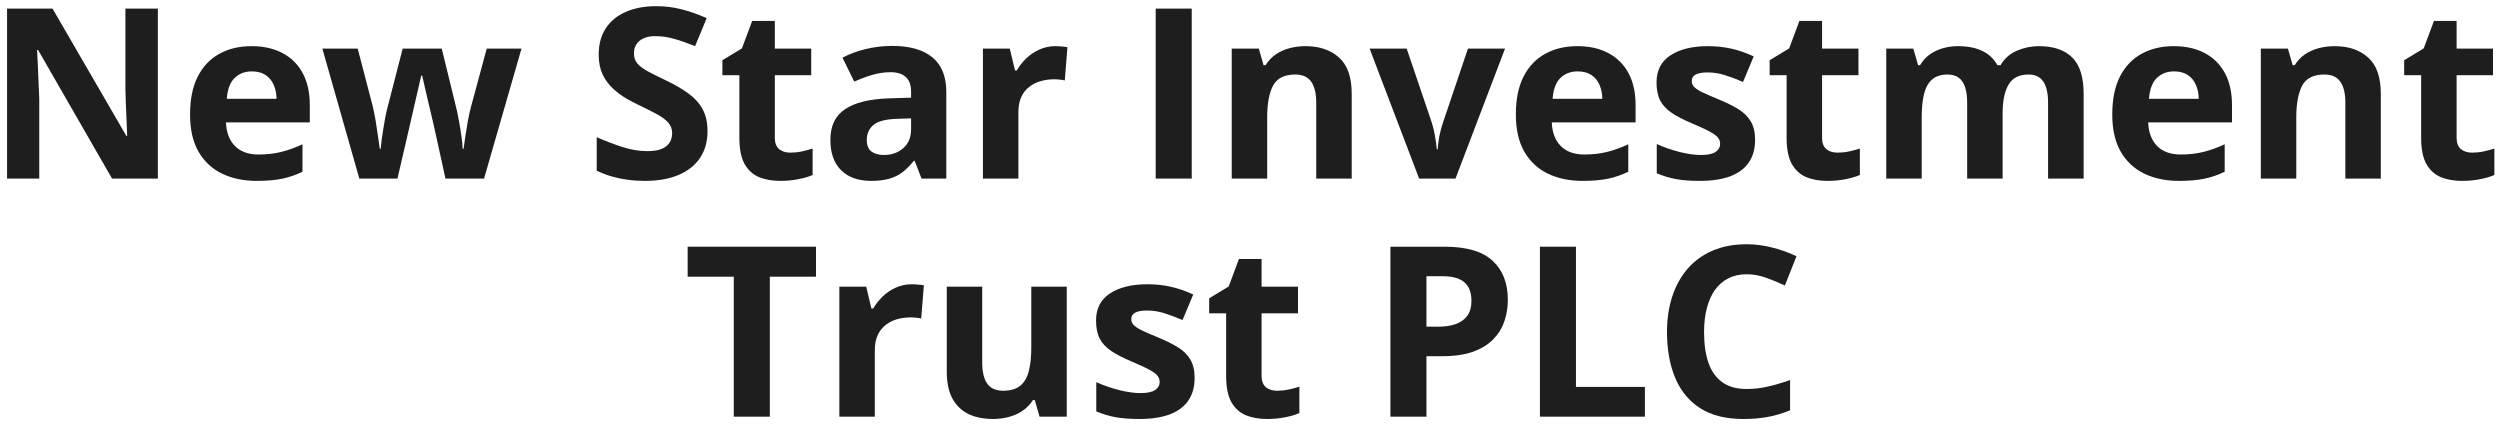 <svg width="126" height="22" viewBox="0 0 126 22" fill="none" xmlns="http://www.w3.org/2000/svg">
<path d="M88.036 13.822C87.688 13.822 87.379 13.891 87.11 14.027C86.844 14.16 86.62 14.354 86.436 14.607C86.256 14.861 86.12 15.168 86.026 15.527C85.932 15.887 85.885 16.291 85.885 16.74C85.885 17.346 85.96 17.863 86.108 18.293C86.26 18.719 86.495 19.045 86.811 19.271C87.127 19.494 87.536 19.605 88.036 19.605C88.383 19.605 88.731 19.566 89.079 19.488C89.43 19.41 89.811 19.299 90.221 19.154V20.678C89.842 20.834 89.469 20.945 89.102 21.012C88.735 21.082 88.323 21.117 87.866 21.117C86.983 21.117 86.256 20.936 85.686 20.572C85.12 20.205 84.7 19.693 84.426 19.037C84.153 18.377 84.016 17.607 84.016 16.729C84.016 16.08 84.104 15.486 84.28 14.947C84.456 14.408 84.713 13.941 85.053 13.547C85.393 13.152 85.813 12.848 86.313 12.633C86.813 12.418 87.387 12.31 88.036 12.31C88.461 12.31 88.887 12.365 89.313 12.475C89.743 12.58 90.153 12.727 90.543 12.914L89.957 14.391C89.637 14.238 89.315 14.105 88.991 13.992C88.666 13.879 88.348 13.822 88.036 13.822Z" fill="#1E1E1E"/>
<path d="M77.612 21V12.434H79.428V19.5H82.903V21H77.612Z" fill="#1E1E1E"/>
<path d="M72.813 12.434C73.918 12.434 74.725 12.672 75.233 13.148C75.741 13.621 75.995 14.273 75.995 15.105C75.995 15.48 75.938 15.84 75.825 16.184C75.711 16.523 75.526 16.826 75.268 17.092C75.014 17.357 74.674 17.568 74.249 17.725C73.823 17.877 73.297 17.953 72.672 17.953H71.893V21H70.077V12.434H72.813ZM72.719 13.922H71.893V16.465H72.491C72.831 16.465 73.126 16.42 73.376 16.33C73.626 16.24 73.819 16.1 73.956 15.908C74.092 15.717 74.161 15.471 74.161 15.17C74.161 14.748 74.043 14.435 73.809 14.232C73.575 14.025 73.211 13.922 72.719 13.922Z" fill="#1E1E1E"/>
<path d="M64.364 19.693C64.559 19.693 64.749 19.674 64.932 19.635C65.12 19.596 65.305 19.547 65.489 19.488V20.818C65.297 20.904 65.059 20.975 64.774 21.029C64.493 21.088 64.184 21.117 63.848 21.117C63.458 21.117 63.106 21.055 62.794 20.93C62.485 20.801 62.241 20.58 62.061 20.268C61.885 19.951 61.797 19.512 61.797 18.949V15.791H60.942V15.035L61.926 14.438L62.442 13.055H63.584V14.449H65.418V15.791H63.584V18.949C63.584 19.199 63.655 19.387 63.795 19.512C63.94 19.633 64.129 19.693 64.364 19.693Z" fill="#1E1E1E"/>
<path d="M60.209 19.055C60.209 19.5 60.104 19.877 59.893 20.186C59.686 20.49 59.376 20.723 58.961 20.883C58.547 21.039 58.032 21.117 57.415 21.117C56.958 21.117 56.565 21.088 56.237 21.029C55.913 20.971 55.584 20.873 55.252 20.736V19.26C55.608 19.42 55.989 19.553 56.395 19.658C56.805 19.76 57.165 19.811 57.473 19.811C57.821 19.811 58.069 19.76 58.217 19.658C58.37 19.553 58.446 19.416 58.446 19.248C58.446 19.139 58.415 19.041 58.352 18.955C58.294 18.865 58.165 18.766 57.965 18.656C57.766 18.543 57.454 18.396 57.028 18.217C56.618 18.045 56.28 17.871 56.014 17.695C55.752 17.52 55.557 17.312 55.428 17.074C55.303 16.832 55.241 16.525 55.241 16.154C55.241 15.549 55.475 15.094 55.944 14.789C56.416 14.48 57.047 14.326 57.836 14.326C58.243 14.326 58.629 14.367 58.997 14.449C59.368 14.531 59.748 14.662 60.139 14.842L59.6 16.131C59.276 15.99 58.969 15.875 58.68 15.785C58.395 15.695 58.104 15.65 57.807 15.65C57.545 15.65 57.348 15.685 57.215 15.756C57.083 15.826 57.016 15.934 57.016 16.078C57.016 16.184 57.049 16.277 57.116 16.359C57.186 16.441 57.319 16.533 57.514 16.635C57.713 16.732 58.004 16.859 58.387 17.016C58.758 17.168 59.081 17.328 59.354 17.496C59.627 17.66 59.838 17.865 59.987 18.111C60.135 18.354 60.209 18.668 60.209 19.055Z" fill="#1E1E1E"/>
<path d="M53.764 14.449V21H52.393L52.153 20.162H52.059C51.919 20.385 51.743 20.566 51.532 20.707C51.321 20.848 51.088 20.951 50.834 21.018C50.581 21.084 50.317 21.117 50.044 21.117C49.575 21.117 49.166 21.035 48.819 20.871C48.471 20.703 48.2 20.443 48.004 20.092C47.813 19.74 47.717 19.283 47.717 18.721V14.449H49.504V18.275C49.504 18.744 49.588 19.098 49.756 19.336C49.924 19.574 50.192 19.693 50.559 19.693C50.922 19.693 51.208 19.611 51.415 19.447C51.622 19.279 51.766 19.035 51.848 18.715C51.934 18.391 51.977 17.996 51.977 17.531V14.449H53.764Z" fill="#1E1E1E"/>
<path d="M45.959 14.326C46.049 14.326 46.153 14.332 46.27 14.344C46.391 14.352 46.489 14.363 46.563 14.379L46.428 16.055C46.37 16.035 46.286 16.021 46.176 16.014C46.071 16.002 45.979 15.996 45.901 15.996C45.67 15.996 45.446 16.025 45.227 16.084C45.012 16.143 44.819 16.238 44.647 16.371C44.475 16.5 44.338 16.672 44.237 16.887C44.139 17.098 44.09 17.357 44.09 17.666V21H42.303V14.449H43.657L43.92 15.551H44.008C44.137 15.328 44.297 15.125 44.489 14.941C44.684 14.754 44.905 14.605 45.151 14.496C45.401 14.383 45.67 14.326 45.959 14.326Z" fill="#1E1E1E"/>
<path d="M38.799 21H36.983V13.945H34.657V12.434H41.126V13.945H38.799V21Z" fill="#1E1E1E"/>
<path d="M124.592 7.693C124.788 7.693 124.977 7.674 125.161 7.635C125.348 7.596 125.534 7.547 125.717 7.488V8.818C125.526 8.904 125.288 8.975 125.002 9.029C124.721 9.088 124.413 9.117 124.077 9.117C123.686 9.117 123.334 9.055 123.022 8.93C122.713 8.801 122.469 8.58 122.29 8.268C122.114 7.951 122.026 7.512 122.026 6.949V3.791H121.17V3.035L122.155 2.438L122.67 1.055H123.813V2.449H125.647V3.791H123.813V6.949C123.813 7.199 123.883 7.387 124.024 7.512C124.168 7.633 124.358 7.693 124.592 7.693Z" fill="#1E1E1E"/>
<path d="M117.667 2.326C118.366 2.326 118.928 2.518 119.354 2.9C119.78 3.279 119.993 3.889 119.993 4.729V9H118.206V5.174C118.206 4.705 118.12 4.352 117.948 4.113C117.78 3.875 117.514 3.756 117.151 3.756C116.604 3.756 116.231 3.941 116.032 4.312C115.833 4.684 115.733 5.219 115.733 5.918V9H113.946V2.449H115.311L115.551 3.287H115.651C115.792 3.061 115.965 2.877 116.172 2.736C116.383 2.596 116.616 2.492 116.87 2.426C117.127 2.359 117.393 2.326 117.667 2.326Z" fill="#1E1E1E"/>
<path d="M109.557 2.326C110.163 2.326 110.684 2.443 111.122 2.678C111.559 2.908 111.897 3.244 112.135 3.686C112.374 4.127 112.493 4.666 112.493 5.303V6.17H108.268C108.288 6.674 108.438 7.07 108.719 7.359C109.004 7.645 109.399 7.787 109.903 7.787C110.321 7.787 110.704 7.744 111.051 7.658C111.399 7.572 111.756 7.443 112.124 7.271V8.654C111.799 8.814 111.459 8.932 111.104 9.006C110.752 9.08 110.325 9.117 109.821 9.117C109.165 9.117 108.583 8.996 108.075 8.754C107.571 8.512 107.174 8.143 106.885 7.646C106.6 7.15 106.458 6.525 106.458 5.771C106.458 5.006 106.586 4.369 106.844 3.861C107.106 3.35 107.469 2.967 107.934 2.713C108.399 2.455 108.94 2.326 109.557 2.326ZM109.569 3.598C109.221 3.598 108.932 3.709 108.702 3.932C108.475 4.154 108.344 4.504 108.309 4.98H110.817C110.813 4.715 110.764 4.479 110.67 4.271C110.581 4.064 110.444 3.9 110.26 3.779C110.081 3.658 109.85 3.598 109.569 3.598Z" fill="#1E1E1E"/>
<path d="M102.76 2.326C103.502 2.326 104.063 2.518 104.442 2.9C104.825 3.279 105.016 3.889 105.016 4.729V9H103.223V5.174C103.223 4.705 103.143 4.352 102.983 4.113C102.823 3.875 102.575 3.756 102.239 3.756C101.766 3.756 101.43 3.926 101.231 4.266C101.032 4.602 100.932 5.084 100.932 5.713V9H99.145V5.174C99.145 4.861 99.11 4.6 99.04 4.389C98.969 4.178 98.862 4.02 98.717 3.914C98.573 3.809 98.387 3.756 98.161 3.756C97.829 3.756 97.567 3.84 97.376 4.008C97.188 4.172 97.053 4.416 96.971 4.74C96.893 5.061 96.854 5.453 96.854 5.918V9H95.067V2.449H96.432L96.672 3.287H96.772C96.905 3.061 97.071 2.877 97.27 2.736C97.473 2.596 97.696 2.492 97.938 2.426C98.18 2.359 98.426 2.326 98.676 2.326C99.157 2.326 99.563 2.404 99.895 2.561C100.231 2.717 100.489 2.959 100.668 3.287H100.827C101.022 2.951 101.297 2.707 101.653 2.555C102.012 2.402 102.381 2.326 102.76 2.326Z" fill="#1E1E1E"/>
<path d="M92.612 7.693C92.807 7.693 92.997 7.674 93.18 7.635C93.368 7.596 93.553 7.547 93.737 7.488V8.818C93.545 8.904 93.307 8.975 93.022 9.029C92.741 9.088 92.432 9.117 92.096 9.117C91.706 9.117 91.354 9.055 91.041 8.93C90.733 8.801 90.489 8.58 90.309 8.268C90.133 7.951 90.045 7.512 90.045 6.949V3.791H89.19V3.035L90.174 2.438L90.69 1.055H91.832V2.449H93.666V3.791H91.832V6.949C91.832 7.199 91.903 7.387 92.043 7.512C92.188 7.633 92.377 7.693 92.612 7.693Z" fill="#1E1E1E"/>
<path d="M88.457 7.055C88.457 7.5 88.352 7.877 88.141 8.186C87.934 8.49 87.624 8.723 87.21 8.883C86.795 9.039 86.28 9.117 85.663 9.117C85.206 9.117 84.813 9.088 84.485 9.029C84.161 8.971 83.832 8.873 83.501 8.736V7.26C83.856 7.42 84.237 7.553 84.643 7.658C85.053 7.76 85.413 7.811 85.721 7.811C86.069 7.811 86.317 7.76 86.465 7.658C86.618 7.553 86.694 7.416 86.694 7.248C86.694 7.139 86.663 7.041 86.6 6.955C86.541 6.865 86.413 6.766 86.213 6.656C86.014 6.543 85.702 6.396 85.276 6.217C84.866 6.045 84.528 5.871 84.262 5.695C84.001 5.52 83.805 5.312 83.676 5.074C83.551 4.832 83.489 4.525 83.489 4.154C83.489 3.549 83.723 3.094 84.192 2.789C84.665 2.48 85.295 2.326 86.085 2.326C86.491 2.326 86.877 2.367 87.245 2.449C87.616 2.531 87.997 2.662 88.387 2.842L87.848 4.131C87.524 3.99 87.217 3.875 86.928 3.785C86.643 3.695 86.352 3.65 86.055 3.65C85.793 3.65 85.596 3.686 85.463 3.756C85.331 3.826 85.264 3.934 85.264 4.078C85.264 4.184 85.297 4.277 85.364 4.359C85.434 4.441 85.567 4.533 85.762 4.635C85.961 4.732 86.252 4.859 86.635 5.016C87.006 5.168 87.329 5.328 87.602 5.496C87.876 5.66 88.086 5.865 88.235 6.111C88.383 6.354 88.457 6.668 88.457 7.055Z" fill="#1E1E1E"/>
<path d="M79.499 2.326C80.104 2.326 80.626 2.443 81.063 2.678C81.501 2.908 81.838 3.244 82.077 3.686C82.315 4.127 82.434 4.666 82.434 5.303V6.17H78.21C78.229 6.674 78.379 7.07 78.661 7.359C78.946 7.645 79.34 7.787 79.844 7.787C80.262 7.787 80.645 7.744 80.993 7.658C81.34 7.572 81.698 7.443 82.065 7.271V8.654C81.741 8.814 81.401 8.932 81.045 9.006C80.694 9.08 80.266 9.117 79.762 9.117C79.106 9.117 78.524 8.996 78.016 8.754C77.512 8.512 77.116 8.143 76.827 7.646C76.541 7.15 76.399 6.525 76.399 5.771C76.399 5.006 76.528 4.369 76.786 3.861C77.047 3.35 77.411 2.967 77.876 2.713C78.34 2.455 78.881 2.326 79.499 2.326ZM79.51 3.598C79.163 3.598 78.874 3.709 78.643 3.932C78.416 4.154 78.286 4.504 78.251 4.98H80.758C80.754 4.715 80.706 4.479 80.612 4.271C80.522 4.064 80.385 3.9 80.202 3.779C80.022 3.658 79.791 3.598 79.51 3.598Z" fill="#1E1E1E"/>
<path d="M71.524 9L69.028 2.449H70.897L72.163 6.182C72.233 6.4 72.288 6.631 72.327 6.873C72.37 7.115 72.399 7.332 72.415 7.523H72.461C72.473 7.316 72.501 7.096 72.543 6.861C72.59 6.627 72.651 6.4 72.725 6.182L73.985 2.449H75.854L73.358 9H71.524Z" fill="#1E1E1E"/>
<path d="M65.799 2.326C66.499 2.326 67.061 2.518 67.487 2.9C67.913 3.279 68.126 3.889 68.126 4.729V9H66.338V5.174C66.338 4.705 66.252 4.352 66.081 4.113C65.913 3.875 65.647 3.756 65.284 3.756C64.737 3.756 64.364 3.941 64.165 4.312C63.965 4.684 63.866 5.219 63.866 5.918V9H62.079V2.449H63.444L63.684 3.287H63.784C63.924 3.061 64.098 2.877 64.305 2.736C64.516 2.596 64.749 2.492 65.002 2.426C65.26 2.359 65.526 2.326 65.799 2.326Z" fill="#1E1E1E"/>
<path d="M58.247 9V0.434H60.063V9H58.247Z" fill="#1E1E1E"/>
<path d="M53.196 2.326C53.286 2.326 53.389 2.332 53.506 2.344C53.627 2.352 53.725 2.363 53.799 2.379L53.665 4.055C53.606 4.035 53.522 4.021 53.413 4.014C53.307 4.002 53.215 3.996 53.137 3.996C52.907 3.996 52.682 4.025 52.463 4.084C52.248 4.143 52.055 4.238 51.883 4.371C51.711 4.5 51.575 4.672 51.473 4.887C51.376 5.098 51.327 5.357 51.327 5.666V9H49.54V2.449H50.893L51.157 3.551H51.245C51.373 3.328 51.534 3.125 51.725 2.941C51.92 2.754 52.141 2.605 52.387 2.496C52.637 2.383 52.907 2.326 53.196 2.326Z" fill="#1E1E1E"/>
<path d="M44.969 2.314C45.848 2.314 46.522 2.506 46.991 2.889C47.459 3.271 47.694 3.854 47.694 4.635V9H46.446L46.1 8.109H46.053C45.866 8.344 45.674 8.535 45.479 8.684C45.284 8.832 45.059 8.941 44.805 9.012C44.551 9.082 44.243 9.117 43.879 9.117C43.493 9.117 43.145 9.043 42.836 8.895C42.532 8.746 42.291 8.52 42.116 8.215C41.94 7.906 41.852 7.516 41.852 7.043C41.852 6.348 42.096 5.836 42.584 5.508C43.073 5.176 43.805 4.992 44.782 4.957L45.919 4.922V4.635C45.919 4.291 45.829 4.039 45.649 3.879C45.469 3.719 45.219 3.639 44.899 3.639C44.583 3.639 44.272 3.684 43.967 3.773C43.663 3.863 43.358 3.977 43.053 4.113L42.461 2.906C42.809 2.723 43.198 2.578 43.627 2.473C44.061 2.367 44.508 2.314 44.969 2.314ZM45.919 5.965L45.227 5.988C44.649 6.004 44.247 6.107 44.02 6.299C43.797 6.49 43.686 6.742 43.686 7.055C43.686 7.328 43.766 7.523 43.926 7.641C44.086 7.754 44.295 7.811 44.553 7.811C44.936 7.811 45.258 7.697 45.52 7.471C45.786 7.244 45.919 6.922 45.919 6.504V5.965Z" fill="#1E1E1E"/>
<path d="M39.831 7.693C40.026 7.693 40.215 7.674 40.399 7.635C40.586 7.596 40.772 7.547 40.956 7.488V8.818C40.764 8.904 40.526 8.975 40.241 9.029C39.959 9.088 39.651 9.117 39.315 9.117C38.924 9.117 38.573 9.055 38.26 8.93C37.952 8.801 37.708 8.58 37.528 8.268C37.352 7.951 37.264 7.512 37.264 6.949V3.791H36.409V3.035L37.393 2.438L37.909 1.055H39.051V2.449H40.885V3.791H39.051V6.949C39.051 7.199 39.122 7.387 39.262 7.512C39.407 7.633 39.596 7.693 39.831 7.693Z" fill="#1E1E1E"/>
<path d="M35.659 6.621C35.659 7.129 35.536 7.57 35.29 7.945C35.044 8.32 34.684 8.609 34.211 8.812C33.743 9.016 33.172 9.117 32.501 9.117C32.204 9.117 31.913 9.098 31.627 9.059C31.346 9.02 31.075 8.963 30.813 8.889C30.555 8.811 30.309 8.715 30.075 8.602V6.914C30.481 7.094 30.903 7.256 31.34 7.4C31.778 7.545 32.211 7.617 32.641 7.617C32.938 7.617 33.176 7.578 33.356 7.5C33.54 7.422 33.672 7.314 33.754 7.178C33.836 7.041 33.877 6.885 33.877 6.709C33.877 6.494 33.805 6.311 33.661 6.158C33.516 6.006 33.317 5.863 33.063 5.73C32.813 5.598 32.53 5.455 32.213 5.303C32.014 5.209 31.797 5.096 31.563 4.963C31.329 4.826 31.106 4.66 30.895 4.465C30.684 4.27 30.51 4.033 30.373 3.756C30.241 3.475 30.174 3.139 30.174 2.748C30.174 2.236 30.291 1.799 30.526 1.436C30.76 1.072 31.094 0.795 31.528 0.604C31.965 0.408 32.481 0.311 33.075 0.311C33.52 0.311 33.944 0.363 34.346 0.469C34.752 0.57 35.176 0.719 35.618 0.914L35.032 2.326C34.637 2.166 34.284 2.043 33.971 1.957C33.659 1.867 33.34 1.822 33.016 1.822C32.79 1.822 32.596 1.859 32.436 1.934C32.276 2.004 32.155 2.105 32.073 2.238C31.991 2.367 31.95 2.518 31.95 2.689C31.95 2.893 32.008 3.064 32.126 3.205C32.247 3.342 32.426 3.475 32.665 3.604C32.907 3.732 33.208 3.883 33.567 4.055C34.004 4.262 34.377 4.479 34.686 4.705C34.998 4.928 35.239 5.191 35.407 5.496C35.575 5.797 35.659 6.172 35.659 6.621Z" fill="#1E1E1E"/>
<path d="M22.452 9L21.948 6.709C21.92 6.572 21.875 6.371 21.813 6.105C21.75 5.836 21.682 5.549 21.608 5.244C21.538 4.936 21.471 4.65 21.409 4.389C21.35 4.127 21.307 3.936 21.28 3.814H21.227C21.2 3.936 21.157 4.127 21.098 4.389C21.04 4.65 20.973 4.936 20.899 5.244C20.829 5.553 20.762 5.844 20.7 6.117C20.637 6.387 20.59 6.592 20.559 6.732L20.032 9H18.11L16.247 2.449H18.028L18.784 5.35C18.834 5.553 18.883 5.795 18.93 6.076C18.977 6.354 19.018 6.623 19.053 6.885C19.092 7.143 19.122 7.348 19.141 7.5H19.188C19.196 7.387 19.211 7.236 19.235 7.049C19.262 6.861 19.291 6.668 19.323 6.469C19.358 6.266 19.389 6.084 19.416 5.924C19.448 5.76 19.471 5.648 19.487 5.59L20.295 2.449H22.264L23.032 5.59C23.059 5.703 23.094 5.883 23.137 6.129C23.184 6.375 23.225 6.629 23.26 6.891C23.295 7.148 23.315 7.352 23.319 7.5H23.366C23.381 7.367 23.409 7.17 23.448 6.908C23.487 6.646 23.532 6.373 23.582 6.088C23.637 5.799 23.692 5.553 23.747 5.35L24.532 2.449H26.284L24.397 9H22.452Z" fill="#1E1E1E"/>
<path d="M12.678 2.326C13.284 2.326 13.805 2.443 14.243 2.678C14.68 2.908 15.018 3.244 15.256 3.686C15.495 4.127 15.614 4.666 15.614 5.303V6.17H11.389C11.409 6.674 11.559 7.07 11.84 7.359C12.126 7.645 12.52 7.787 13.024 7.787C13.442 7.787 13.825 7.744 14.172 7.658C14.52 7.572 14.877 7.443 15.245 7.271V8.654C14.92 8.814 14.581 8.932 14.225 9.006C13.873 9.08 13.446 9.117 12.942 9.117C12.286 9.117 11.704 8.996 11.196 8.754C10.692 8.512 10.295 8.143 10.006 7.646C9.721 7.15 9.579 6.525 9.579 5.771C9.579 5.006 9.708 4.369 9.965 3.861C10.227 3.35 10.59 2.967 11.055 2.713C11.52 2.455 12.061 2.326 12.678 2.326ZM12.69 3.598C12.342 3.598 12.053 3.709 11.823 3.932C11.596 4.154 11.465 4.504 11.43 4.98H13.938C13.934 4.715 13.885 4.479 13.791 4.271C13.702 4.064 13.565 3.9 13.381 3.779C13.202 3.658 12.971 3.598 12.69 3.598Z" fill="#1E1E1E"/>
<path d="M7.956 9H5.647L1.92 2.52H1.868C1.883 2.789 1.897 3.061 1.909 3.334C1.92 3.607 1.932 3.881 1.944 4.154C1.956 4.424 1.967 4.695 1.979 4.969V9H0.356V0.434H2.647L6.368 6.85H6.409C6.401 6.584 6.391 6.32 6.379 6.059C6.368 5.797 6.356 5.535 6.344 5.273C6.336 5.012 6.329 4.75 6.321 4.488V0.434H7.956V9Z" fill="#1E1E1E"/>
</svg>
